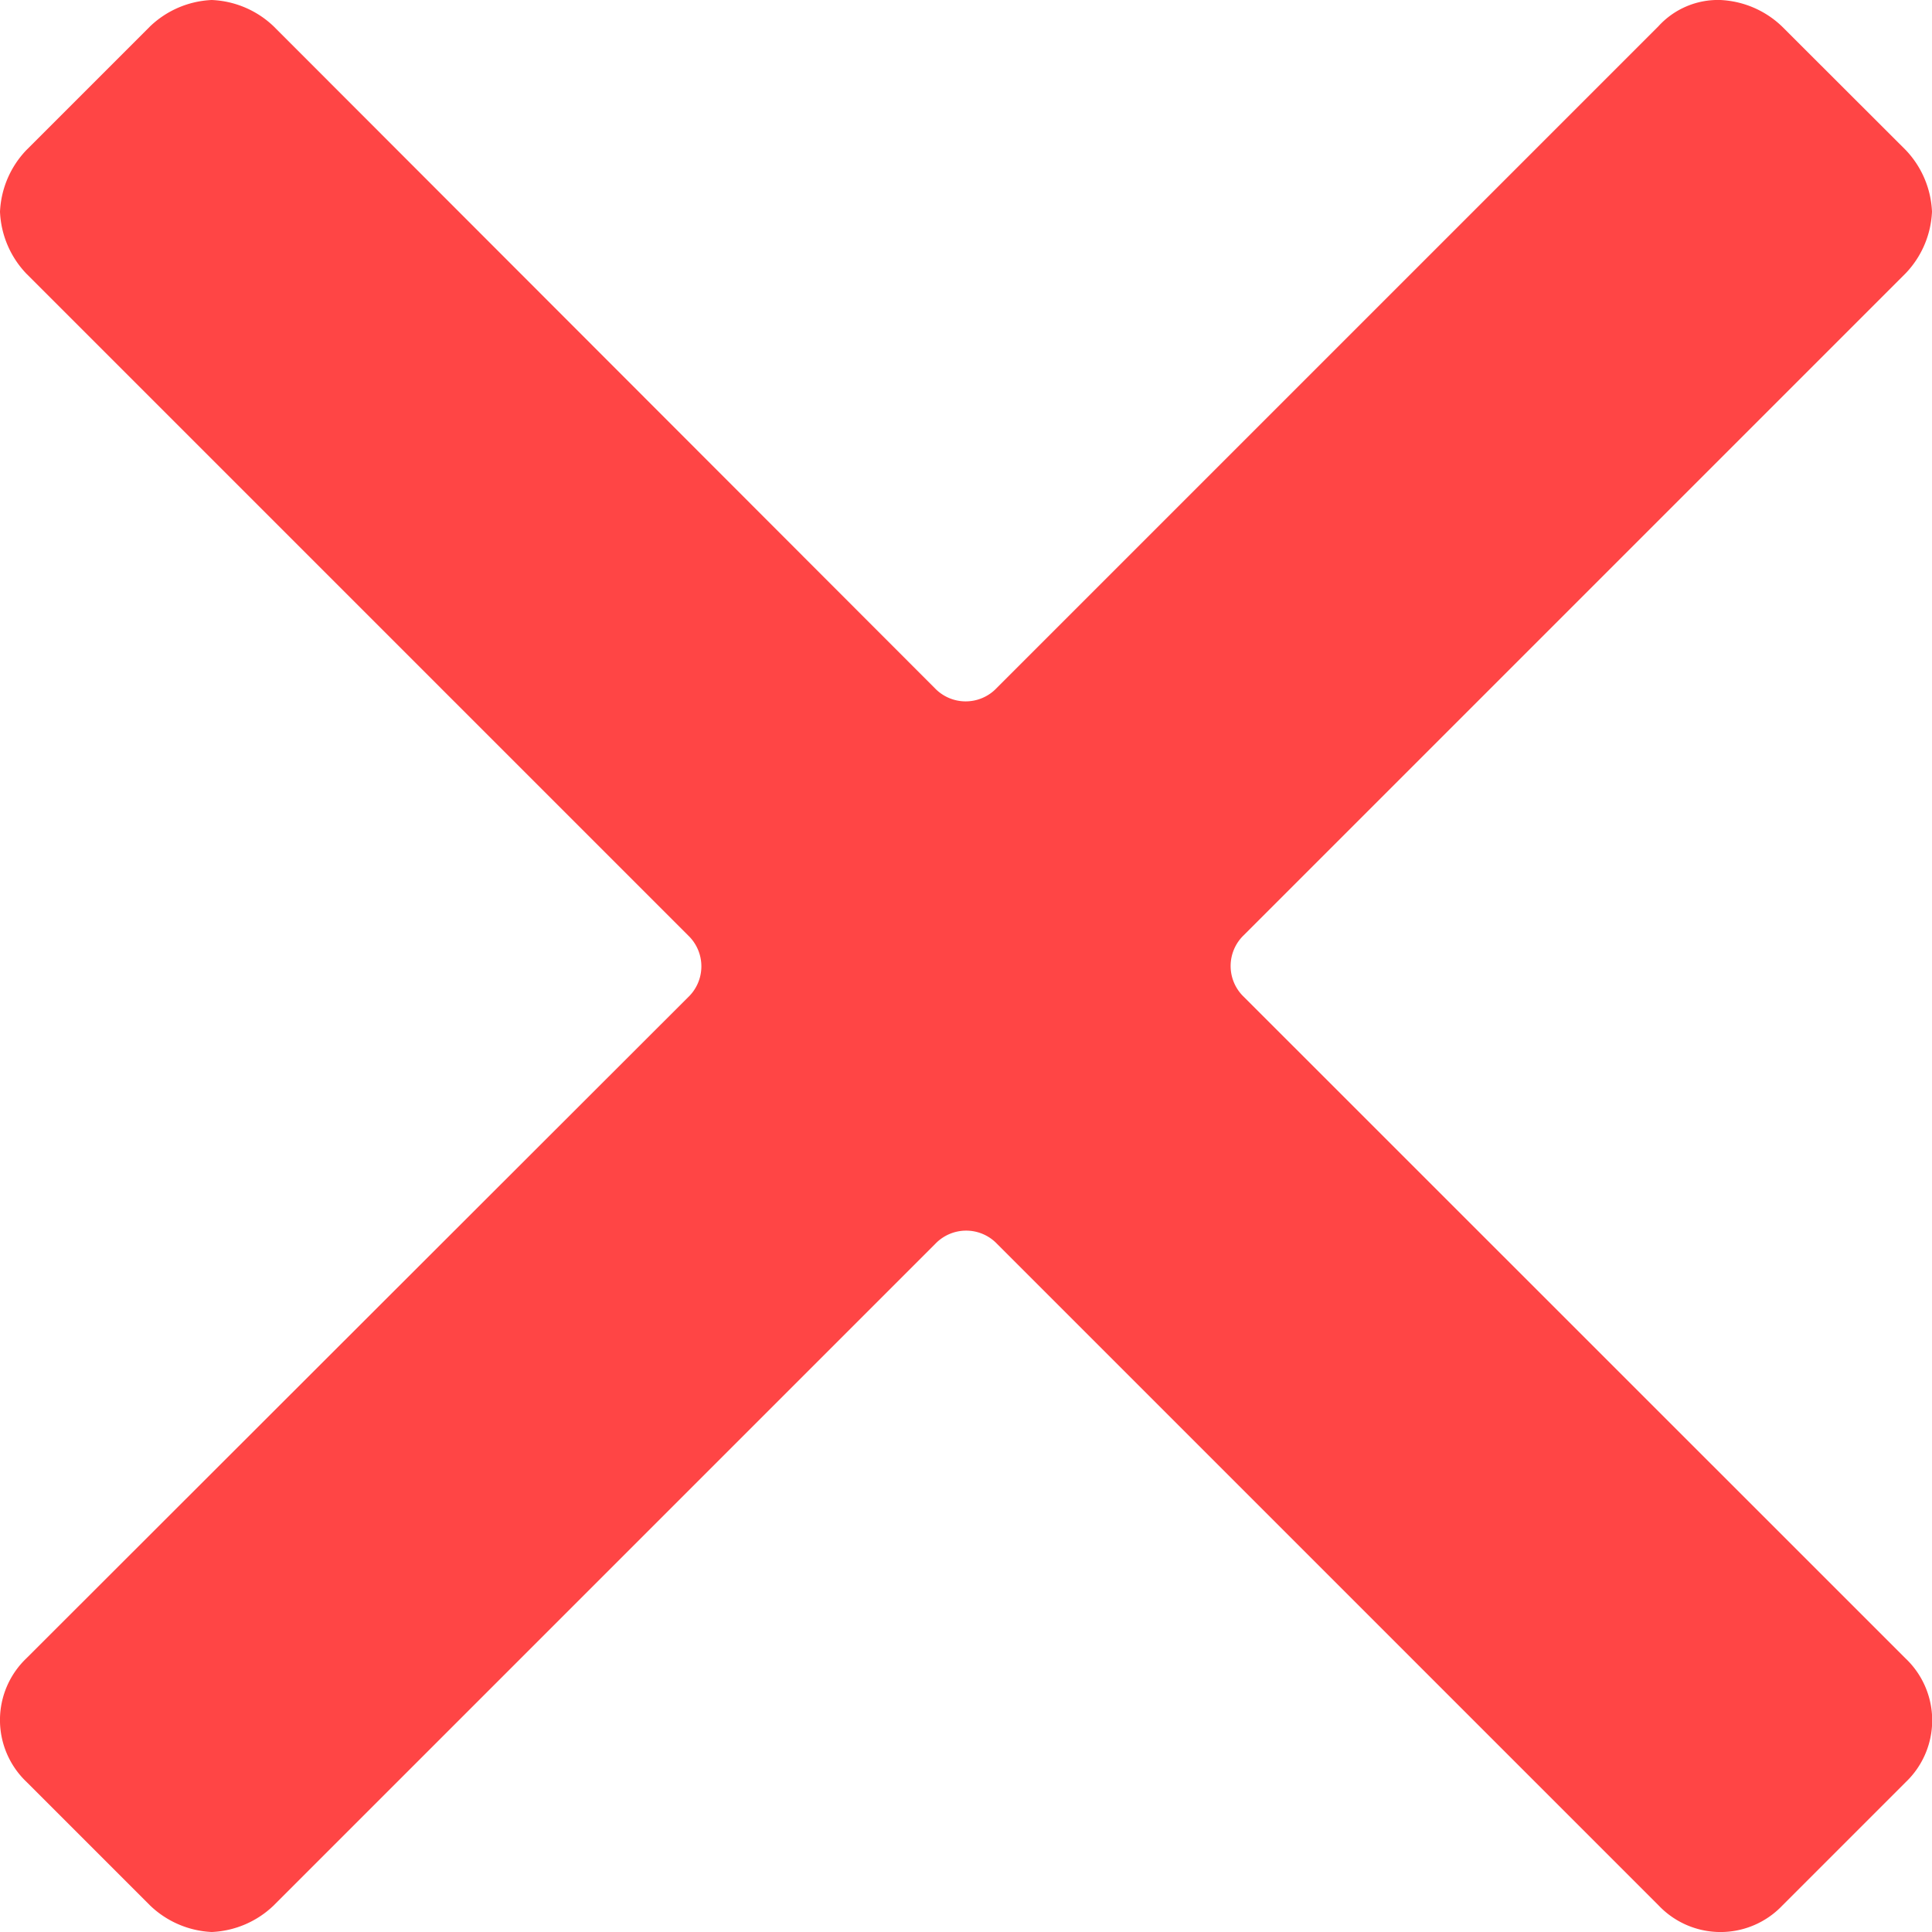 <svg xmlns="http://www.w3.org/2000/svg" width="12" height="12" viewBox="0 0 12 12">
  <path id="cancel" d="M7.726,6.192a.265.265,0,0,1,0-.384l4.11-4.11A.592.592,0,0,0,12,1.315a.592.592,0,0,0-.164-.384L11.068.164A.592.592,0,0,0,10.685,0,.5.5,0,0,0,10.3.164l-4.11,4.11a.265.265,0,0,1-.384,0L1.7.164A.592.592,0,0,0,1.315,0,.592.592,0,0,0,.932.164L.164.932A.592.592,0,0,0,0,1.315.592.592,0,0,0,.164,1.7l4.11,4.11a.265.265,0,0,1,0,.384L.164,10.3a.53.53,0,0,0,0,.767l.767.767A.592.592,0,0,0,1.315,12a.592.592,0,0,0,.384-.164l4.11-4.11a.265.265,0,0,1,.384,0l4.11,4.11a.53.53,0,0,0,.767,0l.767-.767a.53.53,0,0,0,0-.767Z" fill="#ff4545"/>
</svg>
